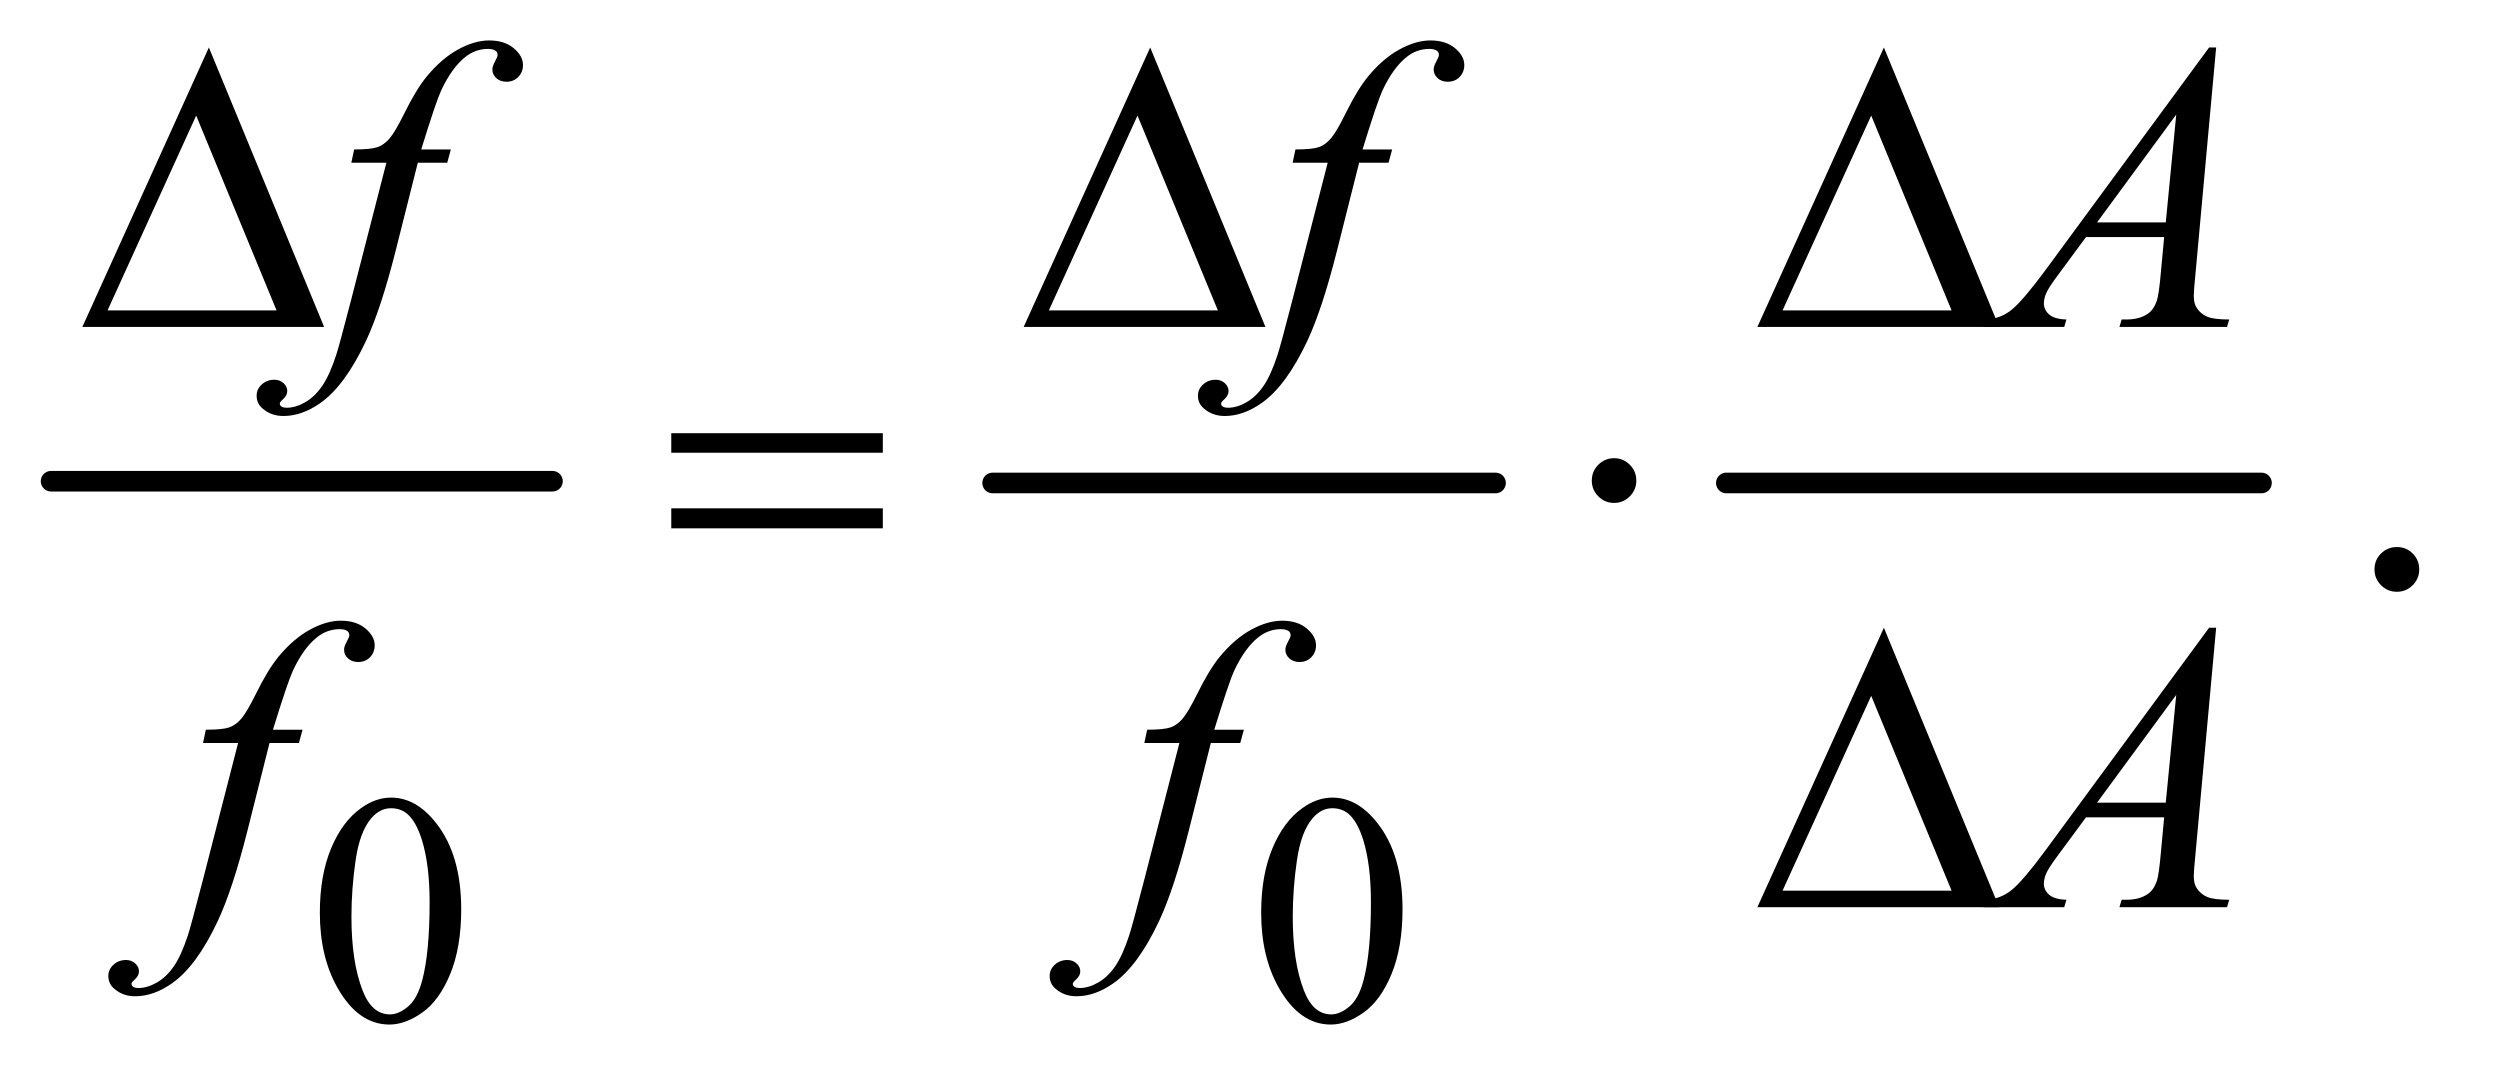 <?xml version="1.0" encoding="UTF-8"?>
<!DOCTYPE svg PUBLIC '-//W3C//DTD SVG 1.0//EN'
          'http://www.w3.org/TR/2001/REC-SVG-20010904/DTD/svg10.dtd'>
<svg stroke-dasharray="none" shape-rendering="auto" xmlns="http://www.w3.org/2000/svg" font-family="'Dialog'" text-rendering="auto" width="95" fill-opacity="1" color-interpolation="auto" color-rendering="auto" preserveAspectRatio="xMidYMid meet" font-size="12px" viewBox="0 0 95 41" fill="black" xmlns:xlink="http://www.w3.org/1999/xlink" stroke="black" image-rendering="auto" stroke-miterlimit="10" stroke-linecap="square" stroke-linejoin="miter" font-style="normal" stroke-width="1" height="41" stroke-dashoffset="0" font-weight="normal" stroke-opacity="1"
><!--Generated by the Batik Graphics2D SVG Generator--><defs id="genericDefs"
  /><g
  ><defs id="defs1"
    ><clipPath clipPathUnits="userSpaceOnUse" id="clipPath1"
      ><path d="M0.753 2.781 L60.481 2.781 L60.481 28.669 L0.753 28.669 L0.753 2.781 Z"
      /></clipPath
      ><clipPath clipPathUnits="userSpaceOnUse" id="clipPath2"
      ><path d="M24.051 88.864 L24.051 915.949 L1932.293 915.949 L1932.293 88.864 Z"
      /></clipPath
    ></defs
    ><g stroke-width="16" transform="scale(1.576,1.576) translate(-0.753,-2.781) matrix(0.031,0,0,0.031,0,0)" stroke-linejoin="round" stroke-linecap="round"
    ><line y2="464" fill="none" x1="64" clip-path="url(#clipPath2)" x2="454" y1="464"
    /></g
    ><g stroke-width="16" transform="matrix(0.049,0,0,0.049,-1.186,-4.383)" stroke-linejoin="round" stroke-linecap="round"
    ><line y2="464" fill="none" x1="794" clip-path="url(#clipPath2)" x2="1184" y1="464"
    /></g
    ><g stroke-width="16" transform="matrix(0.049,0,0,0.049,-1.186,-4.383)" stroke-linejoin="round" stroke-linecap="round"
    ><line y2="464" fill="none" x1="1363" clip-path="url(#clipPath2)" x2="1778" y1="464"
    /></g
    ><g transform="matrix(0.049,0,0,0.049,-1.186,-4.383)"
    ><path d="M272.25 797.25 Q272.25 768.25 281 747.312 Q289.75 726.375 304.25 716.125 Q315.5 708 327.5 708 Q347 708 362.5 727.875 Q381.875 752.5 381.875 794.625 Q381.875 824.125 373.375 844.75 Q364.875 865.375 351.688 874.688 Q338.5 884 326.25 884 Q302 884 285.875 855.375 Q272.25 831.25 272.25 797.25 ZM296.75 800.375 Q296.75 835.375 305.375 857.5 Q312.5 876.125 326.625 876.125 Q333.375 876.125 340.625 870.062 Q347.875 864 351.625 849.75 Q357.375 828.25 357.375 789.125 Q357.375 760.125 351.375 740.75 Q346.875 726.375 339.75 720.375 Q334.625 716.25 327.375 716.25 Q318.875 716.25 312.25 723.875 Q303.25 734.25 300 756.5 Q296.75 778.75 296.75 800.375 ZM1002.25 797.25 Q1002.25 768.25 1011 747.312 Q1019.75 726.375 1034.25 716.125 Q1045.5 708 1057.5 708 Q1077 708 1092.5 727.875 Q1111.875 752.5 1111.875 794.625 Q1111.875 824.125 1103.375 844.75 Q1094.875 865.375 1081.688 874.688 Q1068.5 884 1056.25 884 Q1032 884 1015.875 855.375 Q1002.25 831.25 1002.25 797.25 ZM1026.75 800.375 Q1026.75 835.375 1035.375 857.5 Q1042.5 876.125 1056.625 876.125 Q1063.375 876.125 1070.625 870.062 Q1077.875 864 1081.625 849.75 Q1087.375 828.25 1087.375 789.125 Q1087.375 760.125 1081.375 740.75 Q1076.875 726.375 1069.75 720.375 Q1064.625 716.25 1057.375 716.25 Q1048.875 716.25 1042.25 723.875 Q1033.25 734.25 1030 756.5 Q1026.75 778.75 1026.75 800.375 Z" stroke="none" clip-path="url(#clipPath2)"
    /></g
    ><g transform="matrix(0.049,0,0,0.049,-1.186,-4.383)"
    ><path d="M1883 513.688 Q1890.344 513.688 1895.344 518.766 Q1900.344 523.844 1900.344 531.031 Q1900.344 538.219 1895.266 543.297 Q1890.188 548.375 1883 548.375 Q1875.812 548.375 1870.734 543.297 Q1865.656 538.219 1865.656 531.031 Q1865.656 523.688 1870.734 518.688 Q1875.812 513.688 1883 513.688 Z" stroke="none" clip-path="url(#clipPath2)"
    /></g
    ><g transform="matrix(0.049,0,0,0.049,-1.186,-4.383)"
    ><path d="M373.844 205.344 L371.031 215.656 L348.219 215.656 L331.031 283.938 Q319.625 329.094 308.062 353.781 Q291.656 388.625 272.75 401.906 Q258.375 412.062 244 412.062 Q234.625 412.062 228.062 406.438 Q223.219 402.531 223.219 396.281 Q223.219 391.281 227.203 387.609 Q231.188 383.938 236.969 383.938 Q241.188 383.938 244.078 386.594 Q246.969 389.25 246.969 392.688 Q246.969 396.125 243.688 399.094 Q241.188 401.281 241.188 402.375 Q241.188 403.781 242.281 404.562 Q243.688 405.656 246.656 405.656 Q253.375 405.656 260.797 401.438 Q268.219 397.219 274 388.859 Q279.781 380.5 284.938 364.719 Q287.125 358.156 296.656 321.438 L323.844 215.656 L296.656 215.656 L298.844 205.344 Q311.812 205.344 316.969 203.547 Q322.125 201.75 326.422 196.672 Q330.719 191.594 337.594 177.688 Q346.812 158.938 355.25 148.625 Q366.812 134.719 379.547 127.766 Q392.281 120.812 403.531 120.812 Q415.406 120.812 422.594 126.828 Q429.781 132.844 429.781 139.875 Q429.781 145.344 426.188 149.094 Q422.594 152.844 416.969 152.844 Q412.125 152.844 409.078 150.031 Q406.031 147.219 406.031 143.312 Q406.031 140.812 408.062 137.141 Q410.094 133.469 410.094 132.219 Q410.094 130.031 408.688 128.938 Q406.656 127.375 402.75 127.375 Q392.906 127.375 385.094 133.625 Q374.625 141.906 366.344 159.562 Q362.125 168.781 350.875 205.344 L373.844 205.344 ZM1103.844 205.344 L1101.031 215.656 L1078.219 215.656 L1061.031 283.938 Q1049.625 329.094 1038.062 353.781 Q1021.656 388.625 1002.75 401.906 Q988.375 412.062 974 412.062 Q964.625 412.062 958.062 406.438 Q953.219 402.531 953.219 396.281 Q953.219 391.281 957.203 387.609 Q961.188 383.938 966.969 383.938 Q971.188 383.938 974.078 386.594 Q976.969 389.25 976.969 392.688 Q976.969 396.125 973.688 399.094 Q971.188 401.281 971.188 402.375 Q971.188 403.781 972.281 404.562 Q973.688 405.656 976.656 405.656 Q983.375 405.656 990.797 401.438 Q998.219 397.219 1004 388.859 Q1009.781 380.5 1014.938 364.719 Q1017.125 358.156 1026.656 321.438 L1053.844 215.656 L1026.656 215.656 L1028.844 205.344 Q1041.812 205.344 1046.969 203.547 Q1052.125 201.75 1056.422 196.672 Q1060.719 191.594 1067.594 177.688 Q1076.812 158.938 1085.25 148.625 Q1096.812 134.719 1109.547 127.766 Q1122.281 120.812 1133.531 120.812 Q1145.406 120.812 1152.594 126.828 Q1159.781 132.844 1159.781 139.875 Q1159.781 145.344 1156.188 149.094 Q1152.594 152.844 1146.969 152.844 Q1142.125 152.844 1139.078 150.031 Q1136.031 147.219 1136.031 143.312 Q1136.031 140.812 1138.062 137.141 Q1140.094 133.469 1140.094 132.219 Q1140.094 130.031 1138.688 128.938 Q1136.656 127.375 1132.75 127.375 Q1122.906 127.375 1115.094 133.625 Q1104.625 141.906 1096.344 159.562 Q1092.125 168.781 1080.875 205.344 L1103.844 205.344 ZM1742.844 126.281 L1726.75 302.531 Q1725.5 314.875 1725.5 318.781 Q1725.5 325.031 1727.844 328.312 Q1730.812 332.844 1735.891 335.031 Q1740.969 337.219 1753 337.219 L1751.281 343 L1667.844 343 L1669.562 337.219 L1673.156 337.219 Q1683.312 337.219 1689.719 332.844 Q1694.25 329.875 1696.75 323 Q1698.469 318.156 1700.031 300.188 L1702.531 273.312 L1641.906 273.312 L1620.344 302.531 Q1613 312.375 1611.125 316.672 Q1609.25 320.969 1609.25 324.719 Q1609.25 329.719 1613.312 333.312 Q1617.375 336.906 1626.75 337.219 L1625.031 343 L1562.375 343 L1564.094 337.219 Q1575.656 336.75 1584.484 329.484 Q1593.312 322.219 1610.812 298.469 L1737.375 126.281 L1742.844 126.281 ZM1711.906 178.312 L1650.5 261.906 L1703.781 261.906 L1711.906 178.312 Z" stroke="none" clip-path="url(#clipPath2)"
    /></g
    ><g transform="matrix(0.049,0,0,0.049,-1.186,-4.383)"
    ><path d="M258.844 655.344 L256.031 665.656 L233.219 665.656 L216.031 733.938 Q204.625 779.094 193.062 803.781 Q176.656 838.625 157.75 851.906 Q143.375 862.062 129 862.062 Q119.625 862.062 113.062 856.438 Q108.219 852.531 108.219 846.281 Q108.219 841.281 112.203 837.609 Q116.188 833.938 121.969 833.938 Q126.188 833.938 129.078 836.594 Q131.969 839.25 131.969 842.688 Q131.969 846.125 128.688 849.094 Q126.188 851.281 126.188 852.375 Q126.188 853.781 127.281 854.562 Q128.688 855.656 131.656 855.656 Q138.375 855.656 145.797 851.438 Q153.219 847.219 159 838.859 Q164.781 830.5 169.938 814.719 Q172.125 808.156 181.656 771.438 L208.844 665.656 L181.656 665.656 L183.844 655.344 Q196.812 655.344 201.969 653.547 Q207.125 651.75 211.422 646.672 Q215.719 641.594 222.594 627.688 Q231.812 608.938 240.25 598.625 Q251.812 584.719 264.547 577.766 Q277.281 570.812 288.531 570.812 Q300.406 570.812 307.594 576.828 Q314.781 582.844 314.781 589.875 Q314.781 595.344 311.188 599.094 Q307.594 602.844 301.969 602.844 Q297.125 602.844 294.078 600.031 Q291.031 597.219 291.031 593.312 Q291.031 590.812 293.062 587.141 Q295.094 583.469 295.094 582.219 Q295.094 580.031 293.688 578.938 Q291.656 577.375 287.75 577.375 Q277.906 577.375 270.094 583.625 Q259.625 591.906 251.344 609.562 Q247.125 618.781 235.875 655.344 L258.844 655.344 ZM988.844 655.344 L986.031 665.656 L963.219 665.656 L946.031 733.938 Q934.625 779.094 923.062 803.781 Q906.656 838.625 887.75 851.906 Q873.375 862.062 859 862.062 Q849.625 862.062 843.062 856.438 Q838.219 852.531 838.219 846.281 Q838.219 841.281 842.203 837.609 Q846.188 833.938 851.969 833.938 Q856.188 833.938 859.078 836.594 Q861.969 839.25 861.969 842.688 Q861.969 846.125 858.688 849.094 Q856.188 851.281 856.188 852.375 Q856.188 853.781 857.281 854.562 Q858.688 855.656 861.656 855.656 Q868.375 855.656 875.797 851.438 Q883.219 847.219 889 838.859 Q894.781 830.5 899.938 814.719 Q902.125 808.156 911.656 771.438 L938.844 665.656 L911.656 665.656 L913.844 655.344 Q926.812 655.344 931.969 653.547 Q937.125 651.75 941.422 646.672 Q945.719 641.594 952.594 627.688 Q961.812 608.938 970.25 598.625 Q981.812 584.719 994.547 577.766 Q1007.281 570.812 1018.531 570.812 Q1030.406 570.812 1037.594 576.828 Q1044.781 582.844 1044.781 589.875 Q1044.781 595.344 1041.188 599.094 Q1037.594 602.844 1031.969 602.844 Q1027.125 602.844 1024.078 600.031 Q1021.031 597.219 1021.031 593.312 Q1021.031 590.812 1023.062 587.141 Q1025.094 583.469 1025.094 582.219 Q1025.094 580.031 1023.688 578.938 Q1021.656 577.375 1017.75 577.375 Q1007.906 577.375 1000.094 583.625 Q989.625 591.906 981.344 609.562 Q977.125 618.781 965.875 655.344 L988.844 655.344 ZM1742.844 576.281 L1726.75 752.531 Q1725.5 764.875 1725.5 768.781 Q1725.5 775.031 1727.844 778.312 Q1730.812 782.844 1735.891 785.031 Q1740.969 787.219 1753 787.219 L1751.281 793 L1667.844 793 L1669.562 787.219 L1673.156 787.219 Q1683.312 787.219 1689.719 782.844 Q1694.25 779.875 1696.75 773 Q1698.469 768.156 1700.031 750.188 L1702.531 723.312 L1641.906 723.312 L1620.344 752.531 Q1613 762.375 1611.125 766.672 Q1609.25 770.969 1609.25 774.719 Q1609.25 779.719 1613.312 783.312 Q1617.375 786.906 1626.75 787.219 L1625.031 793 L1562.375 793 L1564.094 787.219 Q1575.656 786.75 1584.484 779.484 Q1593.312 772.219 1610.812 748.469 L1737.375 576.281 L1742.844 576.281 ZM1711.906 628.312 L1650.5 711.906 L1703.781 711.906 L1711.906 628.312 Z" stroke="none" clip-path="url(#clipPath2)"
    /></g
    ><g transform="matrix(0.049,0,0,0.049,-1.186,-4.383)"
    ><path d="M275.562 343 L88.062 343 L186.188 126.281 L275.562 343 ZM238.688 330.188 L176.344 179.094 L107.594 330.188 L238.688 330.188 ZM1005.562 343 L818.062 343 L916.188 126.281 L1005.562 343 ZM968.688 330.188 L906.344 179.094 L837.594 330.188 L968.688 330.188 ZM1574.562 343 L1387.062 343 L1485.188 126.281 L1574.562 343 ZM1537.688 330.188 L1475.344 179.094 L1406.594 330.188 L1537.688 330.188 Z" stroke="none" clip-path="url(#clipPath2)"
    /></g
    ><g transform="matrix(0.049,0,0,0.049,-1.186,-4.383)"
    ><path d="M544.781 425.406 L708.844 425.406 L708.844 440.562 L544.781 440.562 L544.781 425.406 ZM544.781 483.688 L708.844 483.688 L708.844 499.156 L544.781 499.156 L544.781 483.688 ZM1293.188 462.125 Q1293.188 469.312 1288.109 474.391 Q1283.031 479.469 1276 479.469 Q1268.812 479.469 1263.734 474.391 Q1258.656 469.312 1258.656 462.125 Q1258.656 454.938 1263.734 449.859 Q1268.812 444.781 1276 444.781 Q1283.031 444.781 1288.109 449.859 Q1293.188 454.938 1293.188 462.125 Z" stroke="none" clip-path="url(#clipPath2)"
    /></g
    ><g transform="matrix(0.049,0,0,0.049,-1.186,-4.383)"
    ><path d="M1574.562 793 L1387.062 793 L1485.188 576.281 L1574.562 793 ZM1537.688 780.188 L1475.344 629.094 L1406.594 780.188 L1537.688 780.188 Z" stroke="none" clip-path="url(#clipPath2)"
    /></g
  ></g
></svg
>
